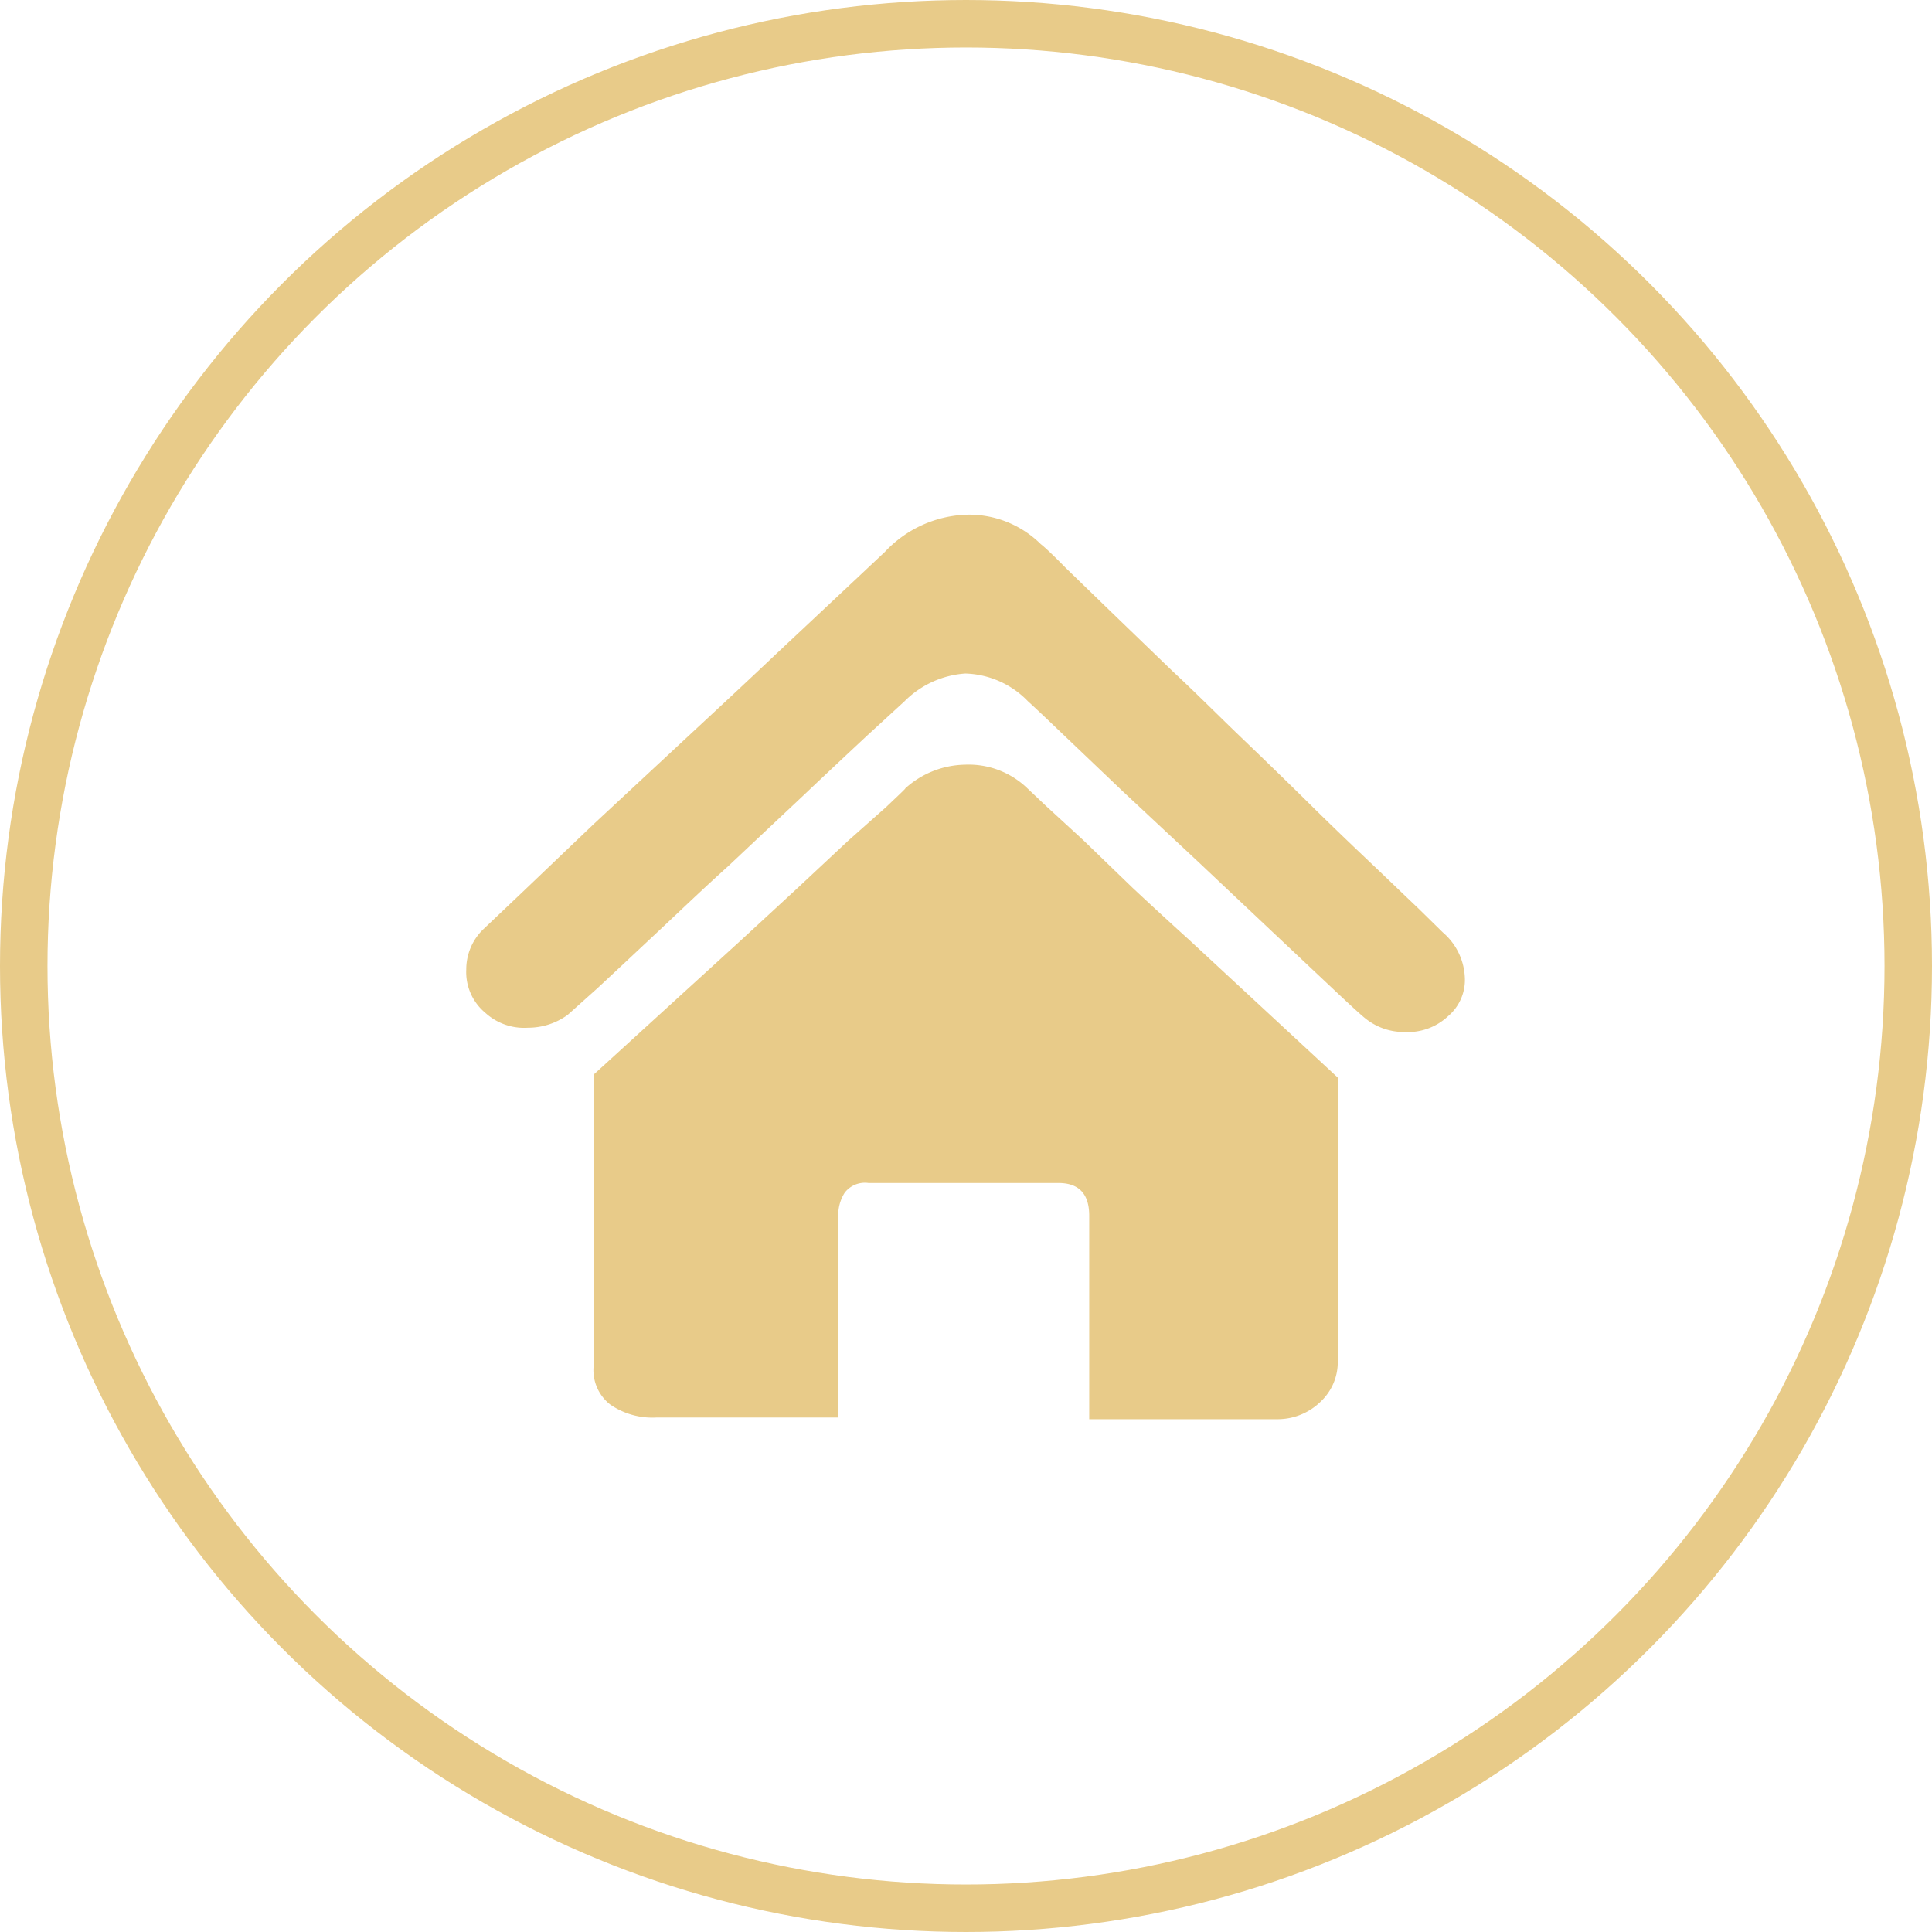 <svg xmlns="http://www.w3.org/2000/svg" viewBox="0 0 81.38 81.38">
  <defs>
    <style>
      .a {
        fill: none;
        stroke: #e8cb89;
        stroke-miterlimit: 10;
        stroke-width: 2px;
      }

      .b {
        fill: #e8cb89;
      }
    </style>
  </defs>
  <circle class="a" cx="40.69" cy="40.69" r="39.69"/>
  <path class="b" d="M60.78,39.28a2.64,2.64,0,0,1,.92,1.85A2,2,0,0,1,61,42.8a2.48,2.48,0,0,1-1.84.67,2.59,2.59,0,0,1-1.67-.59c-.14-.11-.57-.5-1.28-1.17l-2.55-2.4-3.18-3-3.21-3-2.59-2.47c-.73-.7-1.19-1.13-1.38-1.3a3.81,3.81,0,0,0-2.64-1.17,4,4,0,0,0-2.56,1.17l-1.57,1.44c-.76.71-1.65,1.54-2.65,2.49l-3.19,3c-1.11,1-2.15,2-3.09,2.88s-1.77,1.66-2.45,2.29l-1.24,1.11a2.84,2.84,0,0,1-1.67.54,2.43,2.43,0,0,1-1.8-.63,2.23,2.23,0,0,1-.8-1.82,2.35,2.35,0,0,1,.71-1.69l1.55-1.47L25,34.72l3.87-3.6c1.38-1.28,2.67-2.48,3.85-3.6l3.06-2.87,1.49-1.4a4.93,4.93,0,0,1,3.43-1.57,4.29,4.29,0,0,1,3.14,1.24c.17.13.52.46,1.05,1l1.94,1.88,2.58,2.49c1,.93,1.91,1.85,2.89,2.79s1.93,1.86,2.86,2.78,1.8,1.75,2.58,2.49,1.44,1.38,2,1.91ZM38.13,33.21a3.85,3.85,0,0,1,2.52-1,3.56,3.56,0,0,1,2.63,1l.76.72,1.59,1.46,2.07,2c.77.72,1.56,1.45,2.37,2.18l6.28,5.82v12a2.28,2.28,0,0,1-.7,1.63,2.6,2.6,0,0,1-1.86.76H45.88V51.21c0-.92-.43-1.38-1.3-1.38h-8a1.07,1.07,0,0,0-1,.41,1.75,1.75,0,0,0-.27,1c0,.16,0,2.59,0,3.27s0,1.42,0,2.2v3H27.63a3.12,3.12,0,0,1-1.93-.55A1.84,1.84,0,0,1,25,57.6V45.27l6.24-5.69,2.34-2.16,2.14-2L37.32,34c.43-.41.7-.66.81-.78Zm0,0"/>
</svg>
